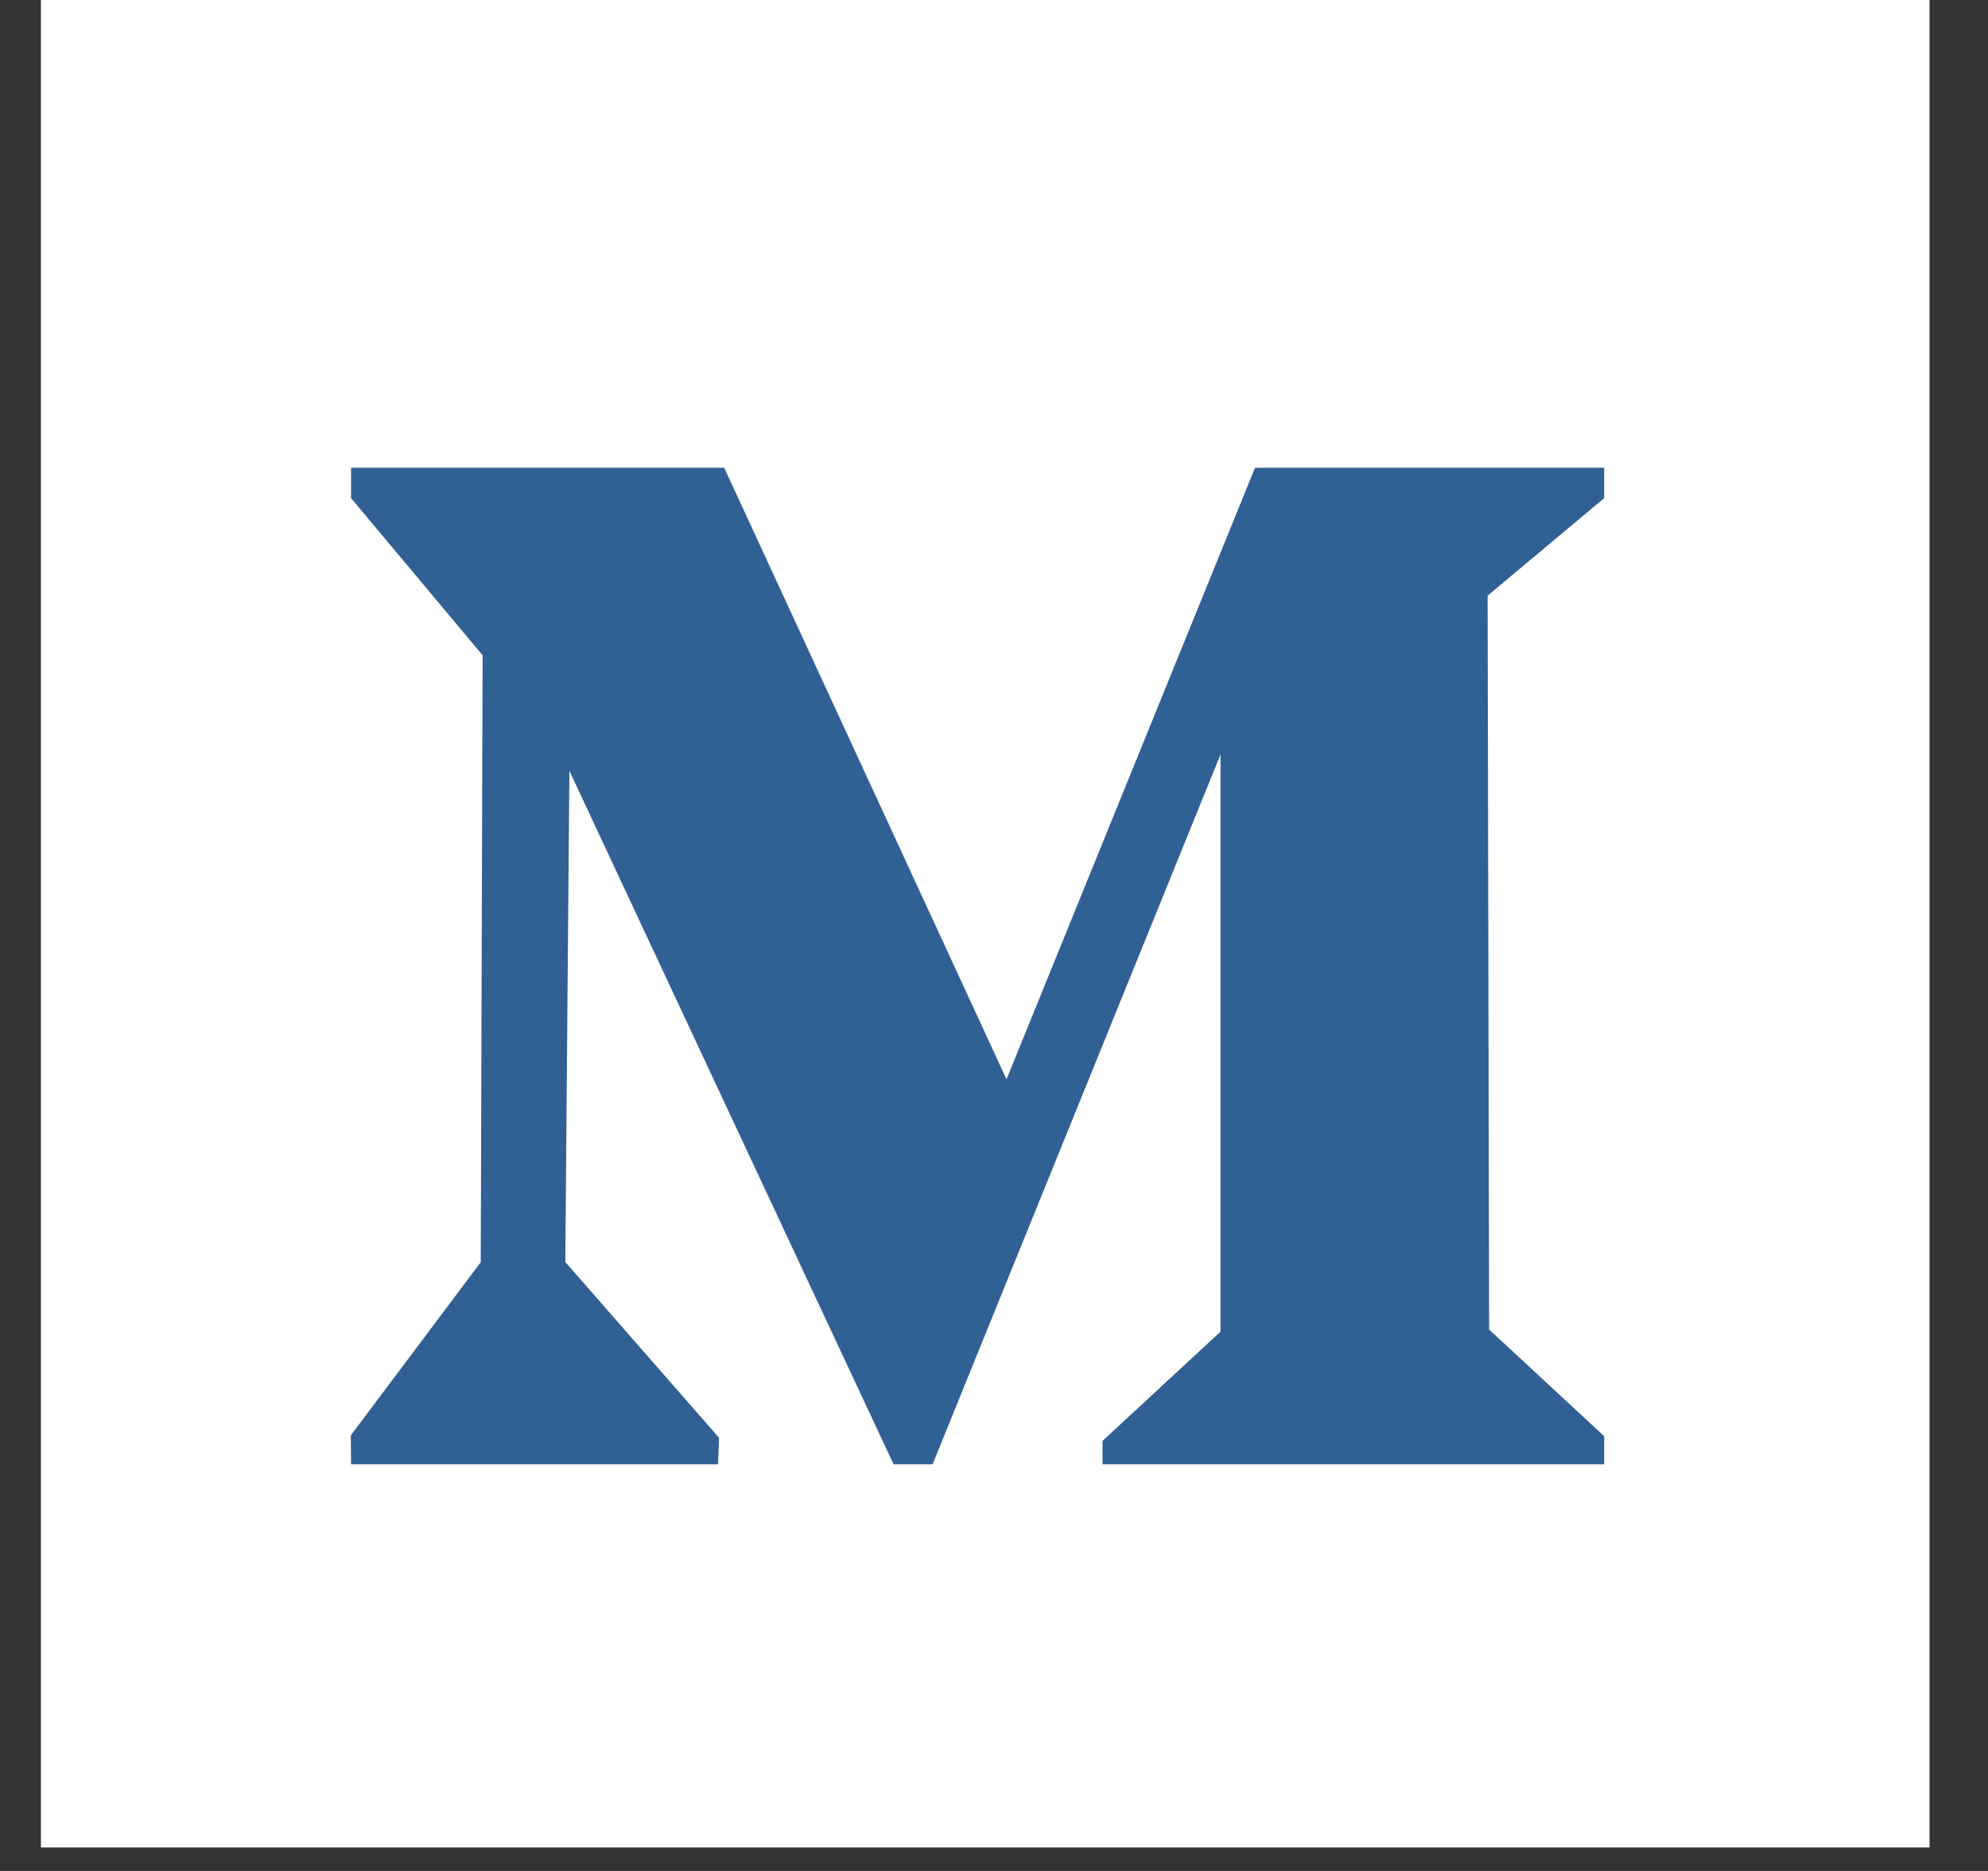 <svg width="17" height="16" fill="none" xmlns="http://www.w3.org/2000/svg"><rect width="100%" height="100%" fill="#333333" stroke="none"/><path fill-rule="evenodd" clip-rule="evenodd" d="M.35 15.799H16.5V0H.35v15.799z" fill="#fff"/><path fill-rule="evenodd" clip-rule="evenodd" d="M13.718 4h-2.986L8.607 9.23 6.193 4H3.002v.26l1.125 1.344-.016 5.19L3 12.275l.002.247H6.14l.009-.226-1.315-1.504.035-4.2 2.772 5.93h.334l2.462-6.07v4.936l-1.009.934v.2h4.29v-.24l-.984-.912-.013-6.276.997-.834V4z" fill="#316094"/></svg>